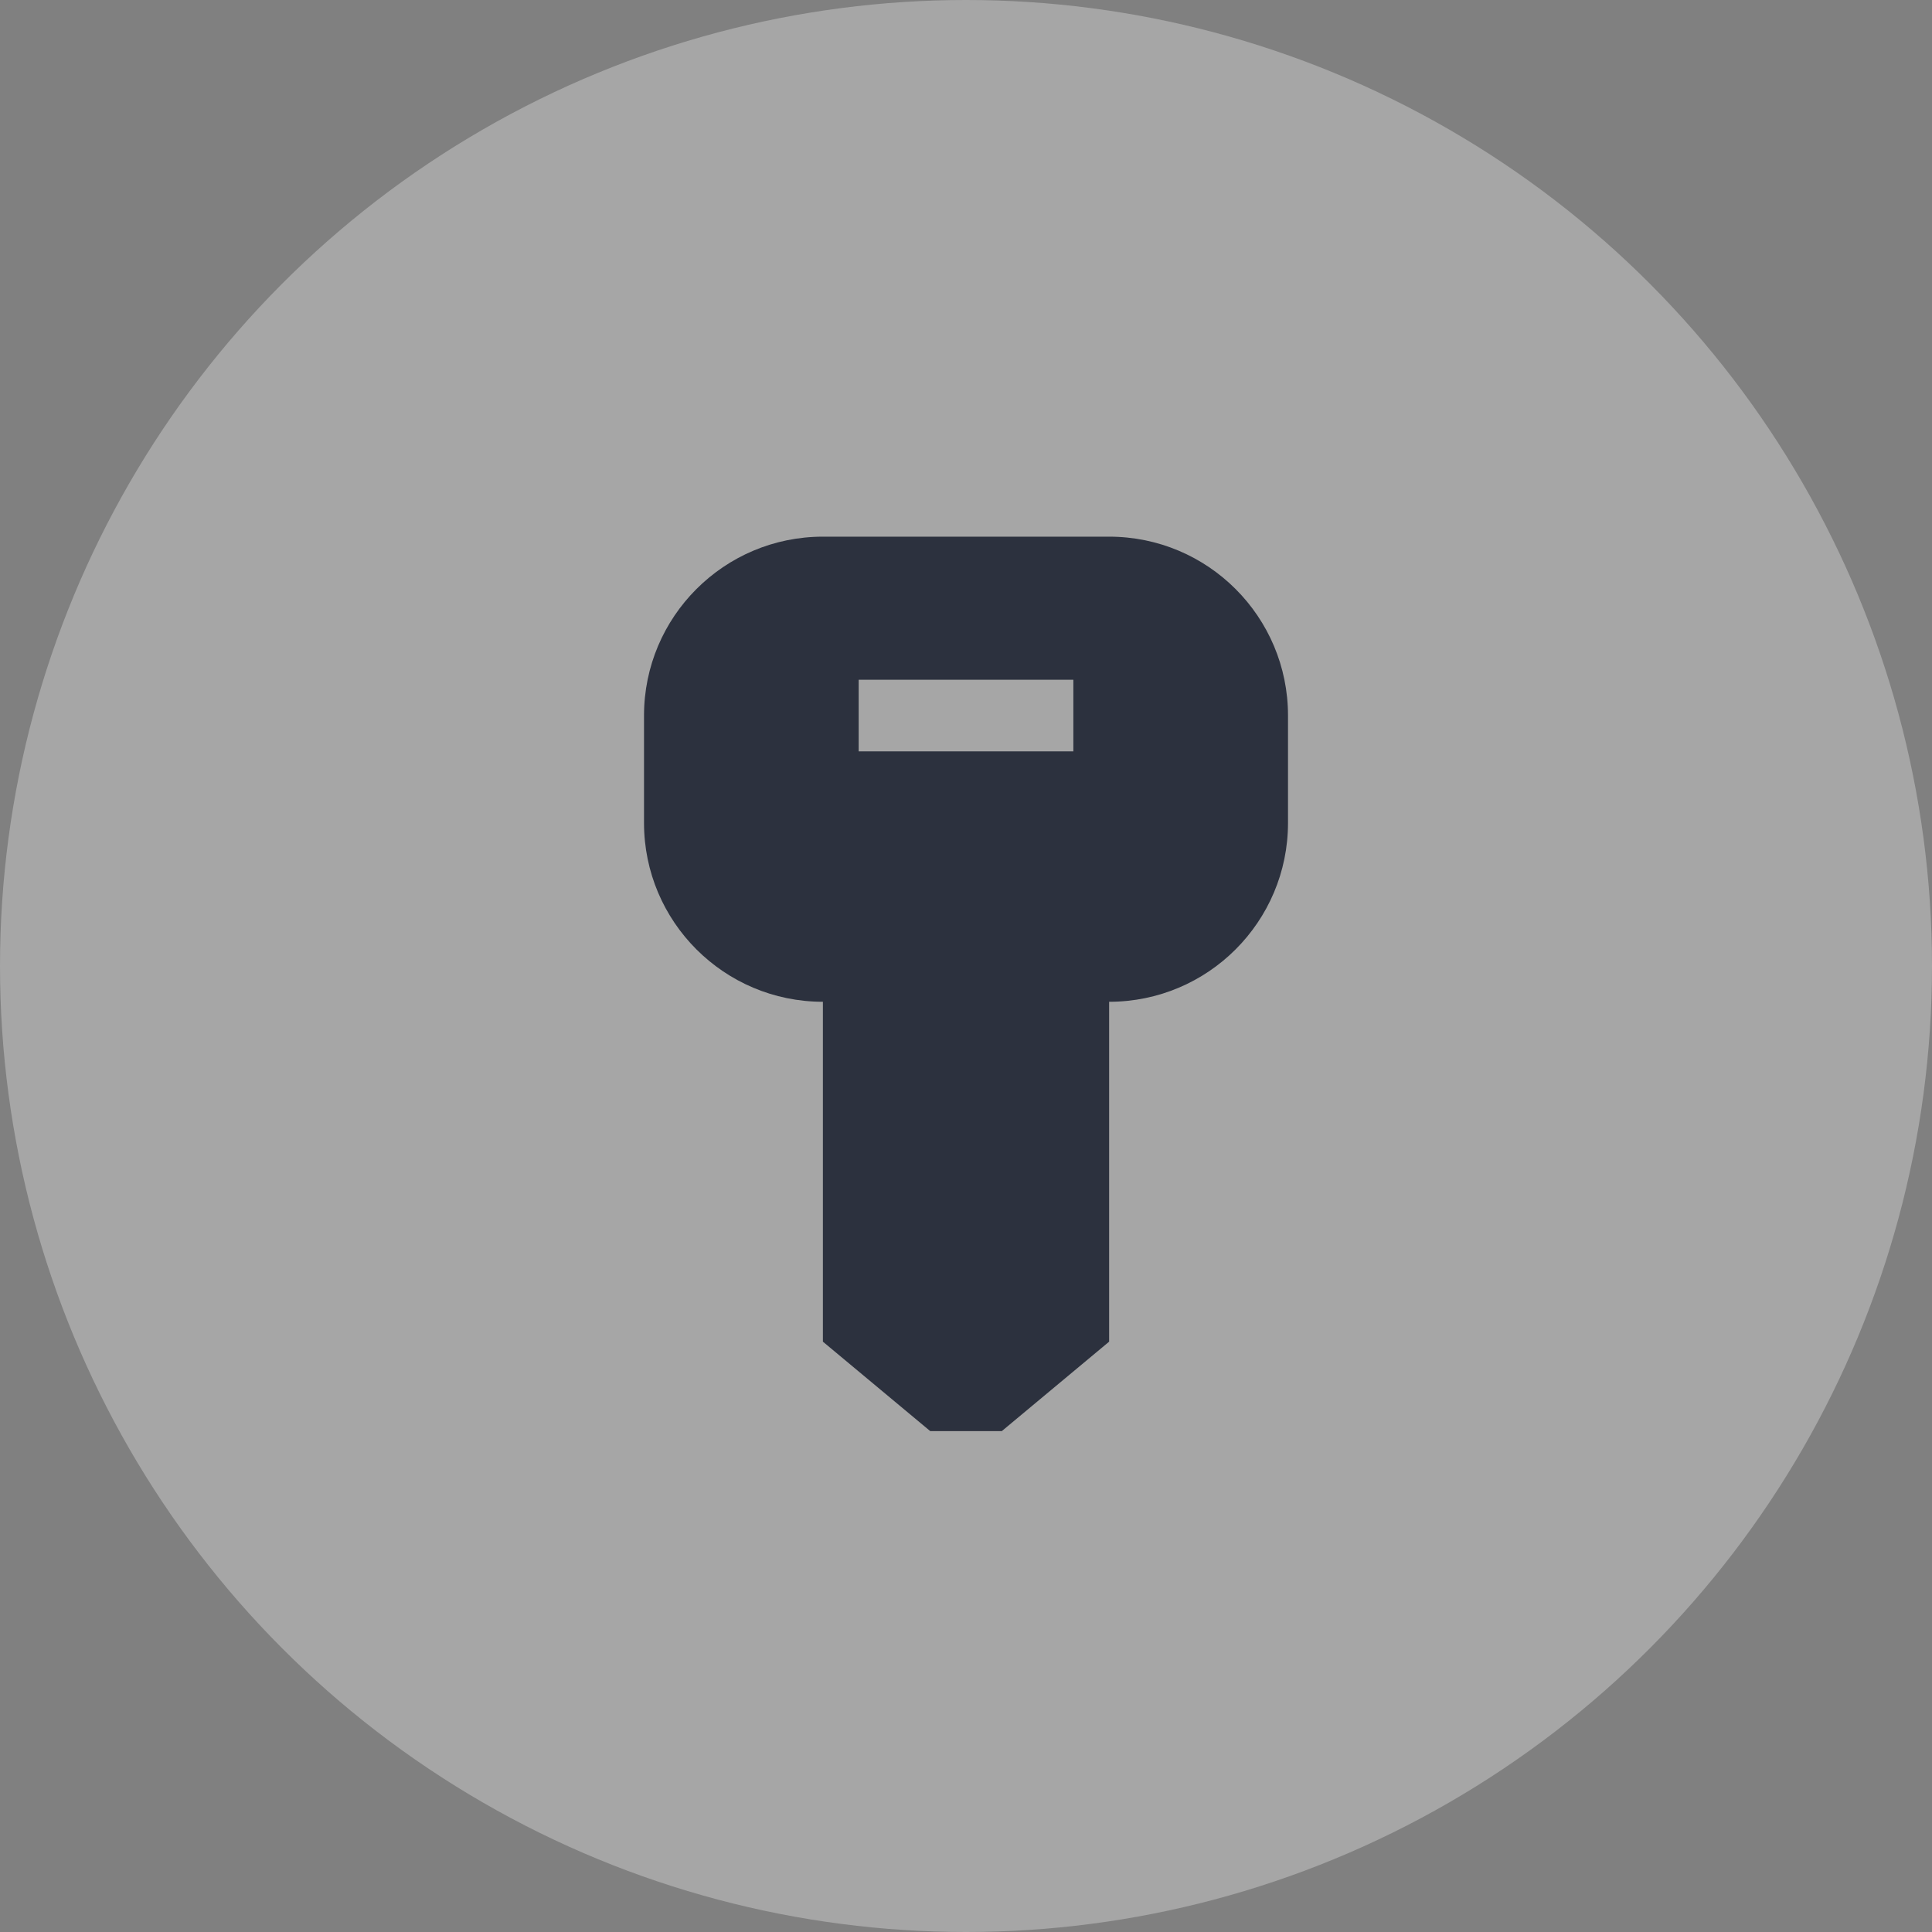<svg width="85" height="85" viewBox="0 0 85 85" fill="none" xmlns="http://www.w3.org/2000/svg">
<rect x="0" y="0" width="85" height="85" fill="#808080" stroke="none"/>
<circle cx="42.5" cy="42.5" r="42.5" fill="white" fill-opacity="0.3"/>
<path fill-rule="evenodd" clip-rule="evenodd" d="M28.334 31.482C28.334 27.135 31.858 23.611 36.204 23.611H48.797C53.144 23.611 56.667 27.135 56.667 31.482V36.204C56.667 40.55 53.144 44.074 48.797 44.074V59.028L44.075 62.963H40.927L36.204 59.028V44.074C31.858 44.074 28.334 40.55 28.334 36.204V31.482ZM37.778 29.907H47.223V33.056H37.778V29.907Z" fill="#0E1425" fill-opacity="0.8"/>
</svg>
